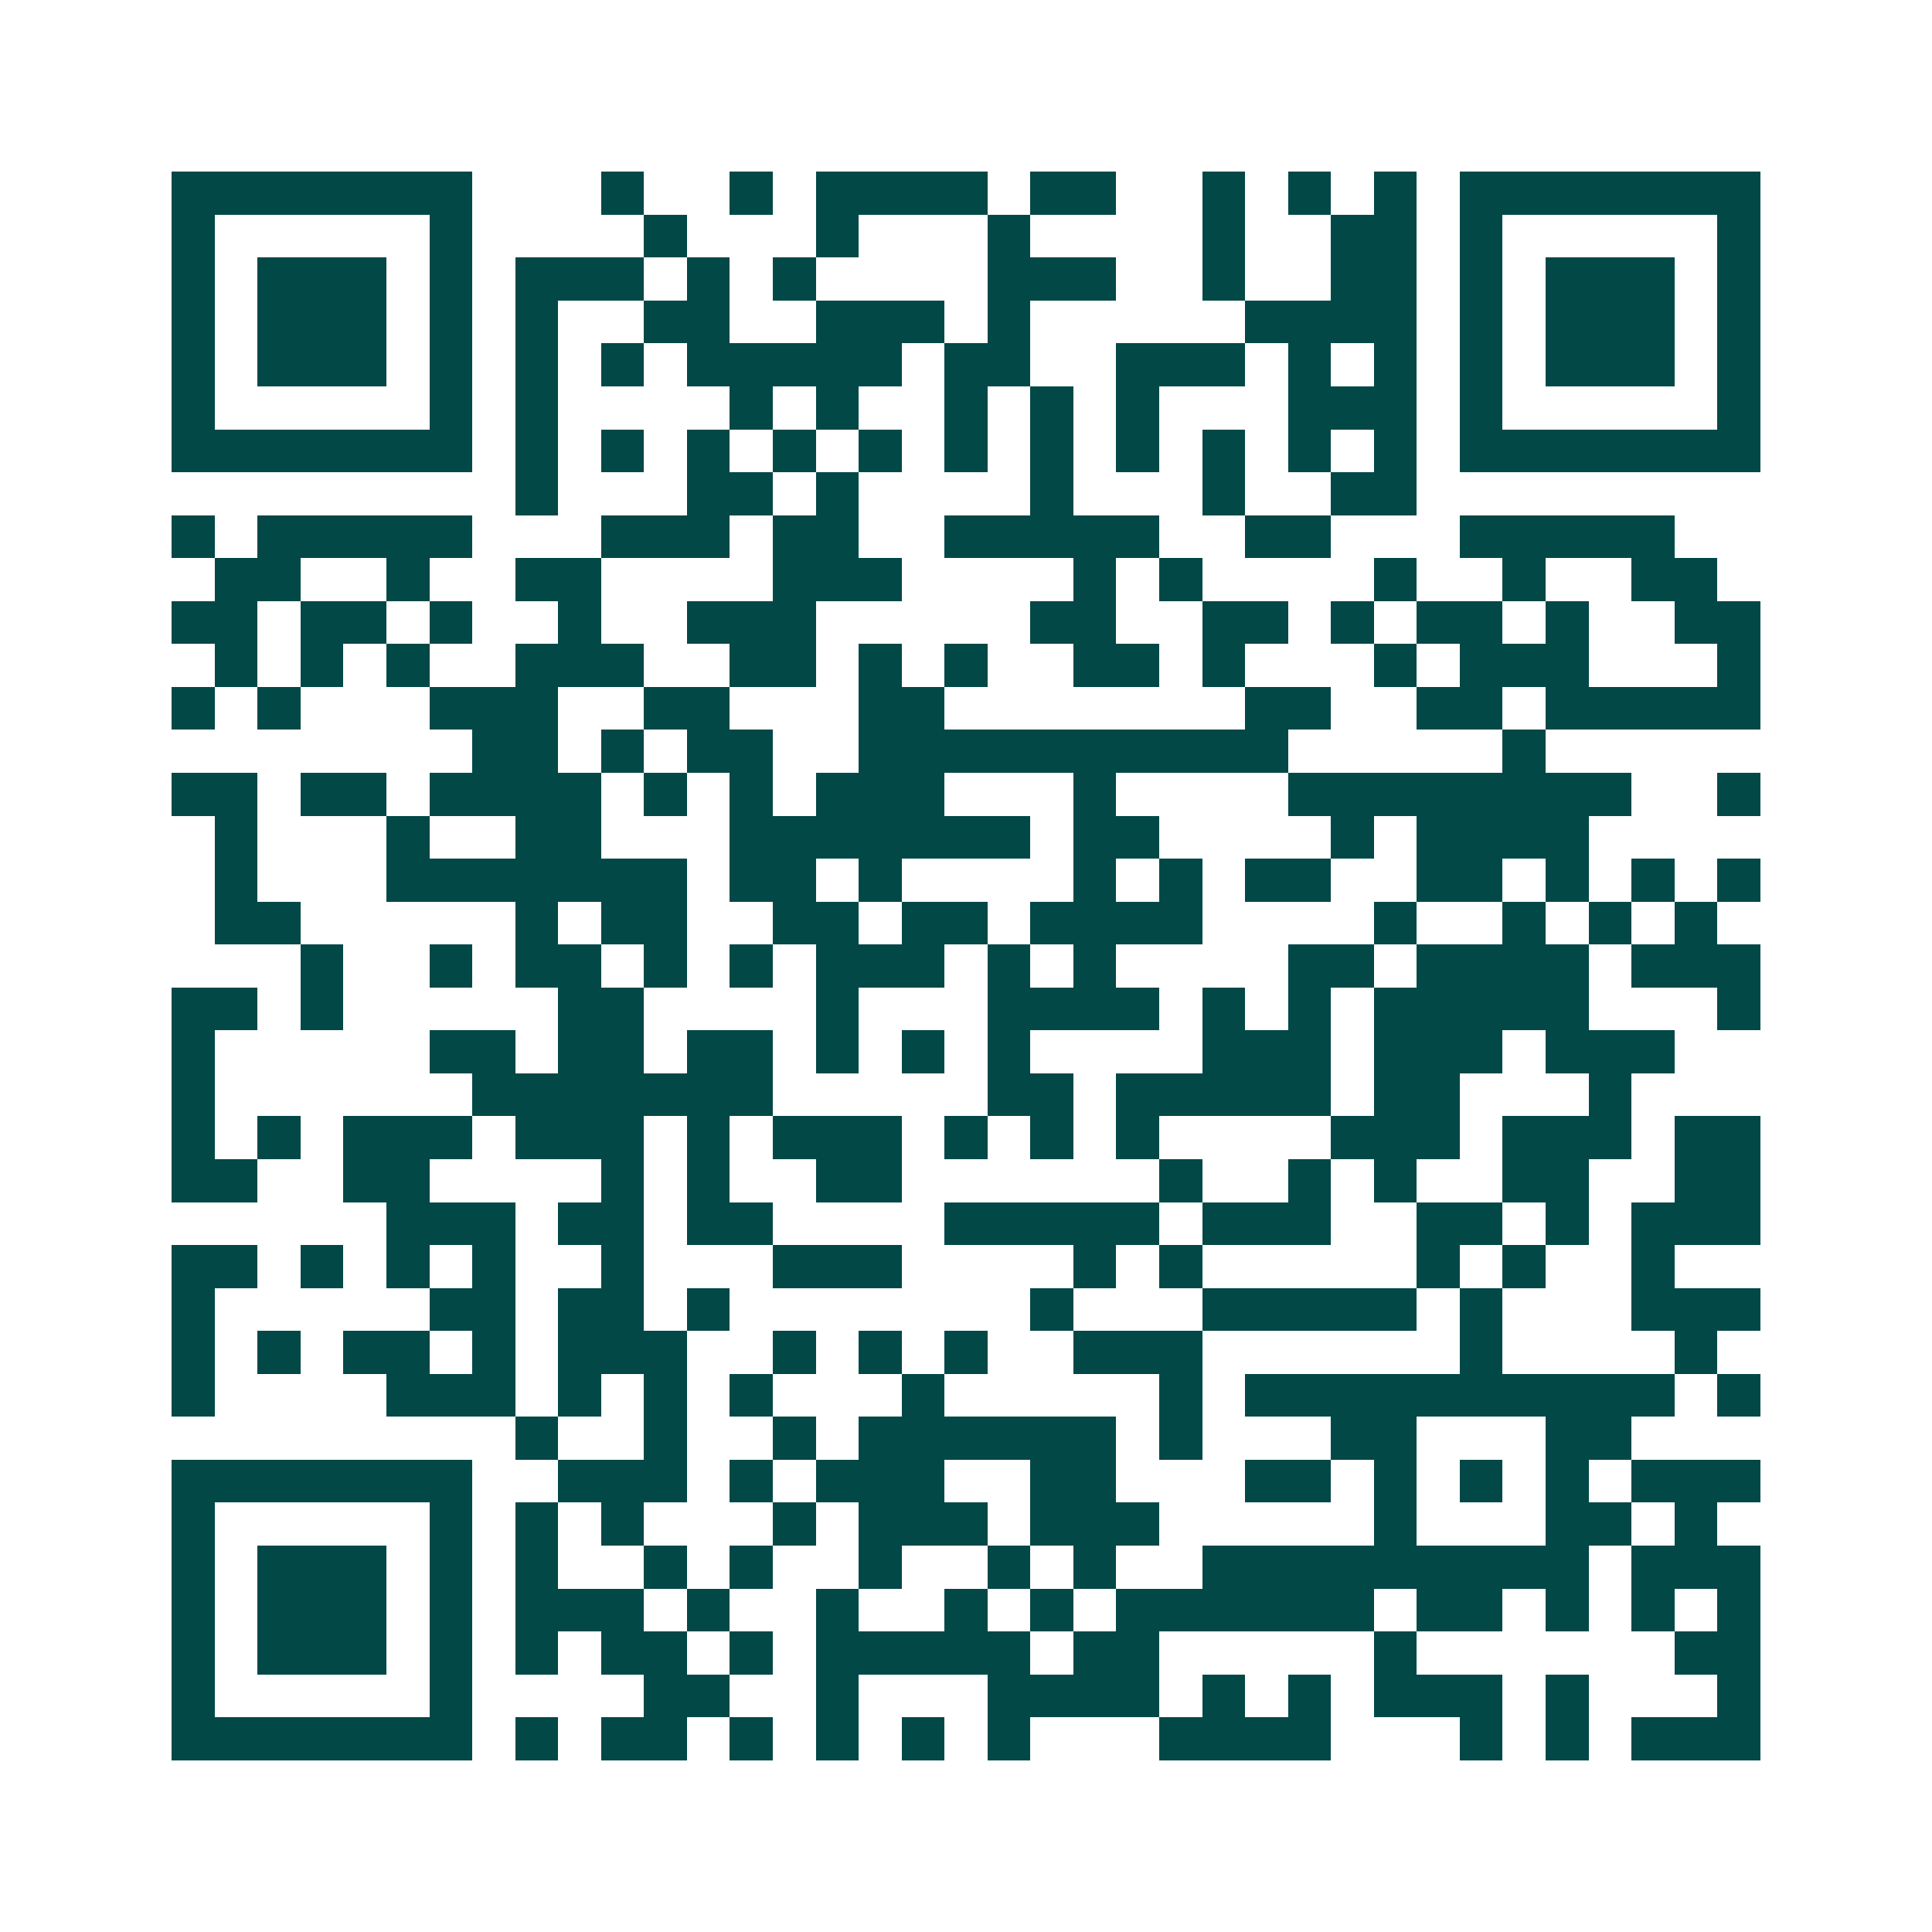 <svg xmlns="http://www.w3.org/2000/svg" width="200" height="200" viewBox="0 0 45 45" shape-rendering="crispEdges"><path fill="#ffffff" d="M0 0h45v45H0z"/><path stroke="#014847" d="M4 4.5h7m3 0h1m2 0h1m1 0h4m1 0h2m2 0h1m1 0h1m1 0h1m1 0h7M4 5.5h1m5 0h1m4 0h1m3 0h1m3 0h1m4 0h1m2 0h2m1 0h1m5 0h1M4 6.5h1m1 0h3m1 0h1m1 0h3m1 0h1m1 0h1m4 0h3m2 0h1m2 0h2m1 0h1m1 0h3m1 0h1M4 7.5h1m1 0h3m1 0h1m1 0h1m2 0h2m2 0h3m1 0h1m5 0h4m1 0h1m1 0h3m1 0h1M4 8.5h1m1 0h3m1 0h1m1 0h1m1 0h1m1 0h5m1 0h2m2 0h3m1 0h1m1 0h1m1 0h1m1 0h3m1 0h1M4 9.5h1m5 0h1m1 0h1m4 0h1m1 0h1m2 0h1m1 0h1m1 0h1m3 0h3m1 0h1m5 0h1M4 10.5h7m1 0h1m1 0h1m1 0h1m1 0h1m1 0h1m1 0h1m1 0h1m1 0h1m1 0h1m1 0h1m1 0h1m1 0h7M12 11.5h1m3 0h2m1 0h1m4 0h1m3 0h1m2 0h2M4 12.5h1m1 0h5m3 0h3m1 0h2m2 0h5m2 0h2m3 0h5M5 13.5h2m2 0h1m2 0h2m4 0h3m4 0h1m1 0h1m4 0h1m2 0h1m2 0h2M4 14.5h2m1 0h2m1 0h1m2 0h1m2 0h3m5 0h2m2 0h2m1 0h1m1 0h2m1 0h1m2 0h2M5 15.5h1m1 0h1m1 0h1m2 0h3m2 0h2m1 0h1m1 0h1m2 0h2m1 0h1m3 0h1m1 0h3m3 0h1M4 16.5h1m1 0h1m3 0h3m2 0h2m3 0h2m7 0h2m2 0h2m1 0h5M11 17.5h2m1 0h1m1 0h2m2 0h10m5 0h1M4 18.5h2m1 0h2m1 0h4m1 0h1m1 0h1m1 0h3m3 0h1m4 0h8m2 0h1M5 19.5h1m3 0h1m2 0h2m3 0h7m1 0h2m4 0h1m1 0h4M5 20.5h1m3 0h7m1 0h2m1 0h1m4 0h1m1 0h1m1 0h2m2 0h2m1 0h1m1 0h1m1 0h1M5 21.5h2m5 0h1m1 0h2m2 0h2m1 0h2m1 0h4m4 0h1m2 0h1m1 0h1m1 0h1M7 22.5h1m2 0h1m1 0h2m1 0h1m1 0h1m1 0h3m1 0h1m1 0h1m4 0h2m1 0h4m1 0h3M4 23.5h2m1 0h1m5 0h2m4 0h1m3 0h4m1 0h1m1 0h1m1 0h5m3 0h1M4 24.5h1m5 0h2m1 0h2m1 0h2m1 0h1m1 0h1m1 0h1m4 0h3m1 0h3m1 0h3M4 25.5h1m6 0h7m5 0h2m1 0h5m1 0h2m3 0h1M4 26.5h1m1 0h1m1 0h3m1 0h3m1 0h1m1 0h3m1 0h1m1 0h1m1 0h1m4 0h3m1 0h3m1 0h2M4 27.5h2m2 0h2m4 0h1m1 0h1m2 0h2m6 0h1m2 0h1m1 0h1m2 0h2m2 0h2M9 28.5h3m1 0h2m1 0h2m4 0h5m1 0h3m2 0h2m1 0h1m1 0h3M4 29.5h2m1 0h1m1 0h1m1 0h1m2 0h1m3 0h3m4 0h1m1 0h1m5 0h1m1 0h1m2 0h1M4 30.5h1m5 0h2m1 0h2m1 0h1m7 0h1m3 0h5m1 0h1m3 0h3M4 31.5h1m1 0h1m1 0h2m1 0h1m1 0h3m2 0h1m1 0h1m1 0h1m2 0h3m6 0h1m4 0h1M4 32.5h1m4 0h3m1 0h1m1 0h1m1 0h1m3 0h1m5 0h1m1 0h10m1 0h1M12 33.5h1m2 0h1m2 0h1m1 0h6m1 0h1m3 0h2m3 0h2M4 34.5h7m2 0h3m1 0h1m1 0h3m2 0h2m3 0h2m1 0h1m1 0h1m1 0h1m1 0h3M4 35.5h1m5 0h1m1 0h1m1 0h1m3 0h1m1 0h3m1 0h3m5 0h1m3 0h2m1 0h1M4 36.5h1m1 0h3m1 0h1m1 0h1m2 0h1m1 0h1m2 0h1m2 0h1m1 0h1m2 0h9m1 0h3M4 37.5h1m1 0h3m1 0h1m1 0h3m1 0h1m2 0h1m2 0h1m1 0h1m1 0h6m1 0h2m1 0h1m1 0h1m1 0h1M4 38.5h1m1 0h3m1 0h1m1 0h1m1 0h2m1 0h1m1 0h5m1 0h2m5 0h1m6 0h2M4 39.5h1m5 0h1m4 0h2m2 0h1m3 0h4m1 0h1m1 0h1m1 0h3m1 0h1m3 0h1M4 40.5h7m1 0h1m1 0h2m1 0h1m1 0h1m1 0h1m1 0h1m3 0h4m3 0h1m1 0h1m1 0h3"/></svg>
